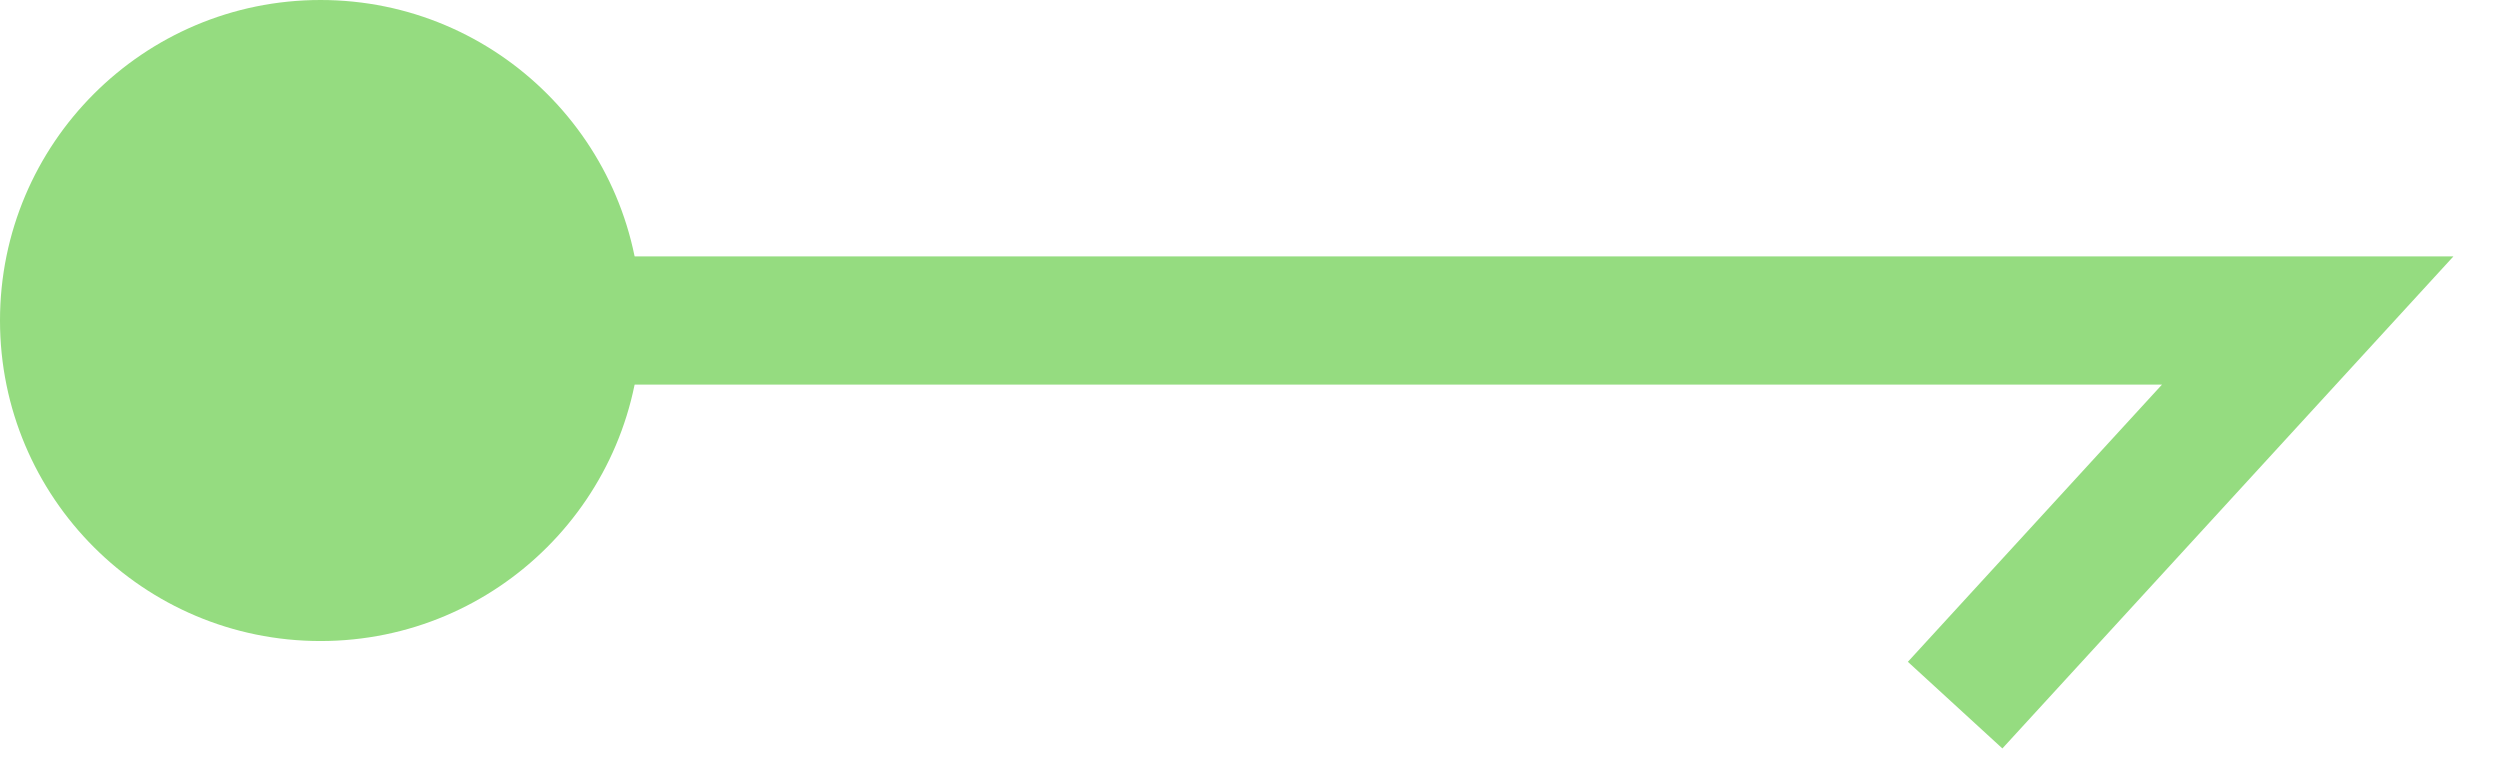 <svg width="39" height="12" viewBox="0 0 39 12" fill="none" xmlns="http://www.w3.org/2000/svg">
<path d="M5 5H36L30.5 11" stroke="#95DC80" stroke-width="2"/>
<circle cx="5" cy="5" r="5" fill="#95DC80"/>
</svg>

